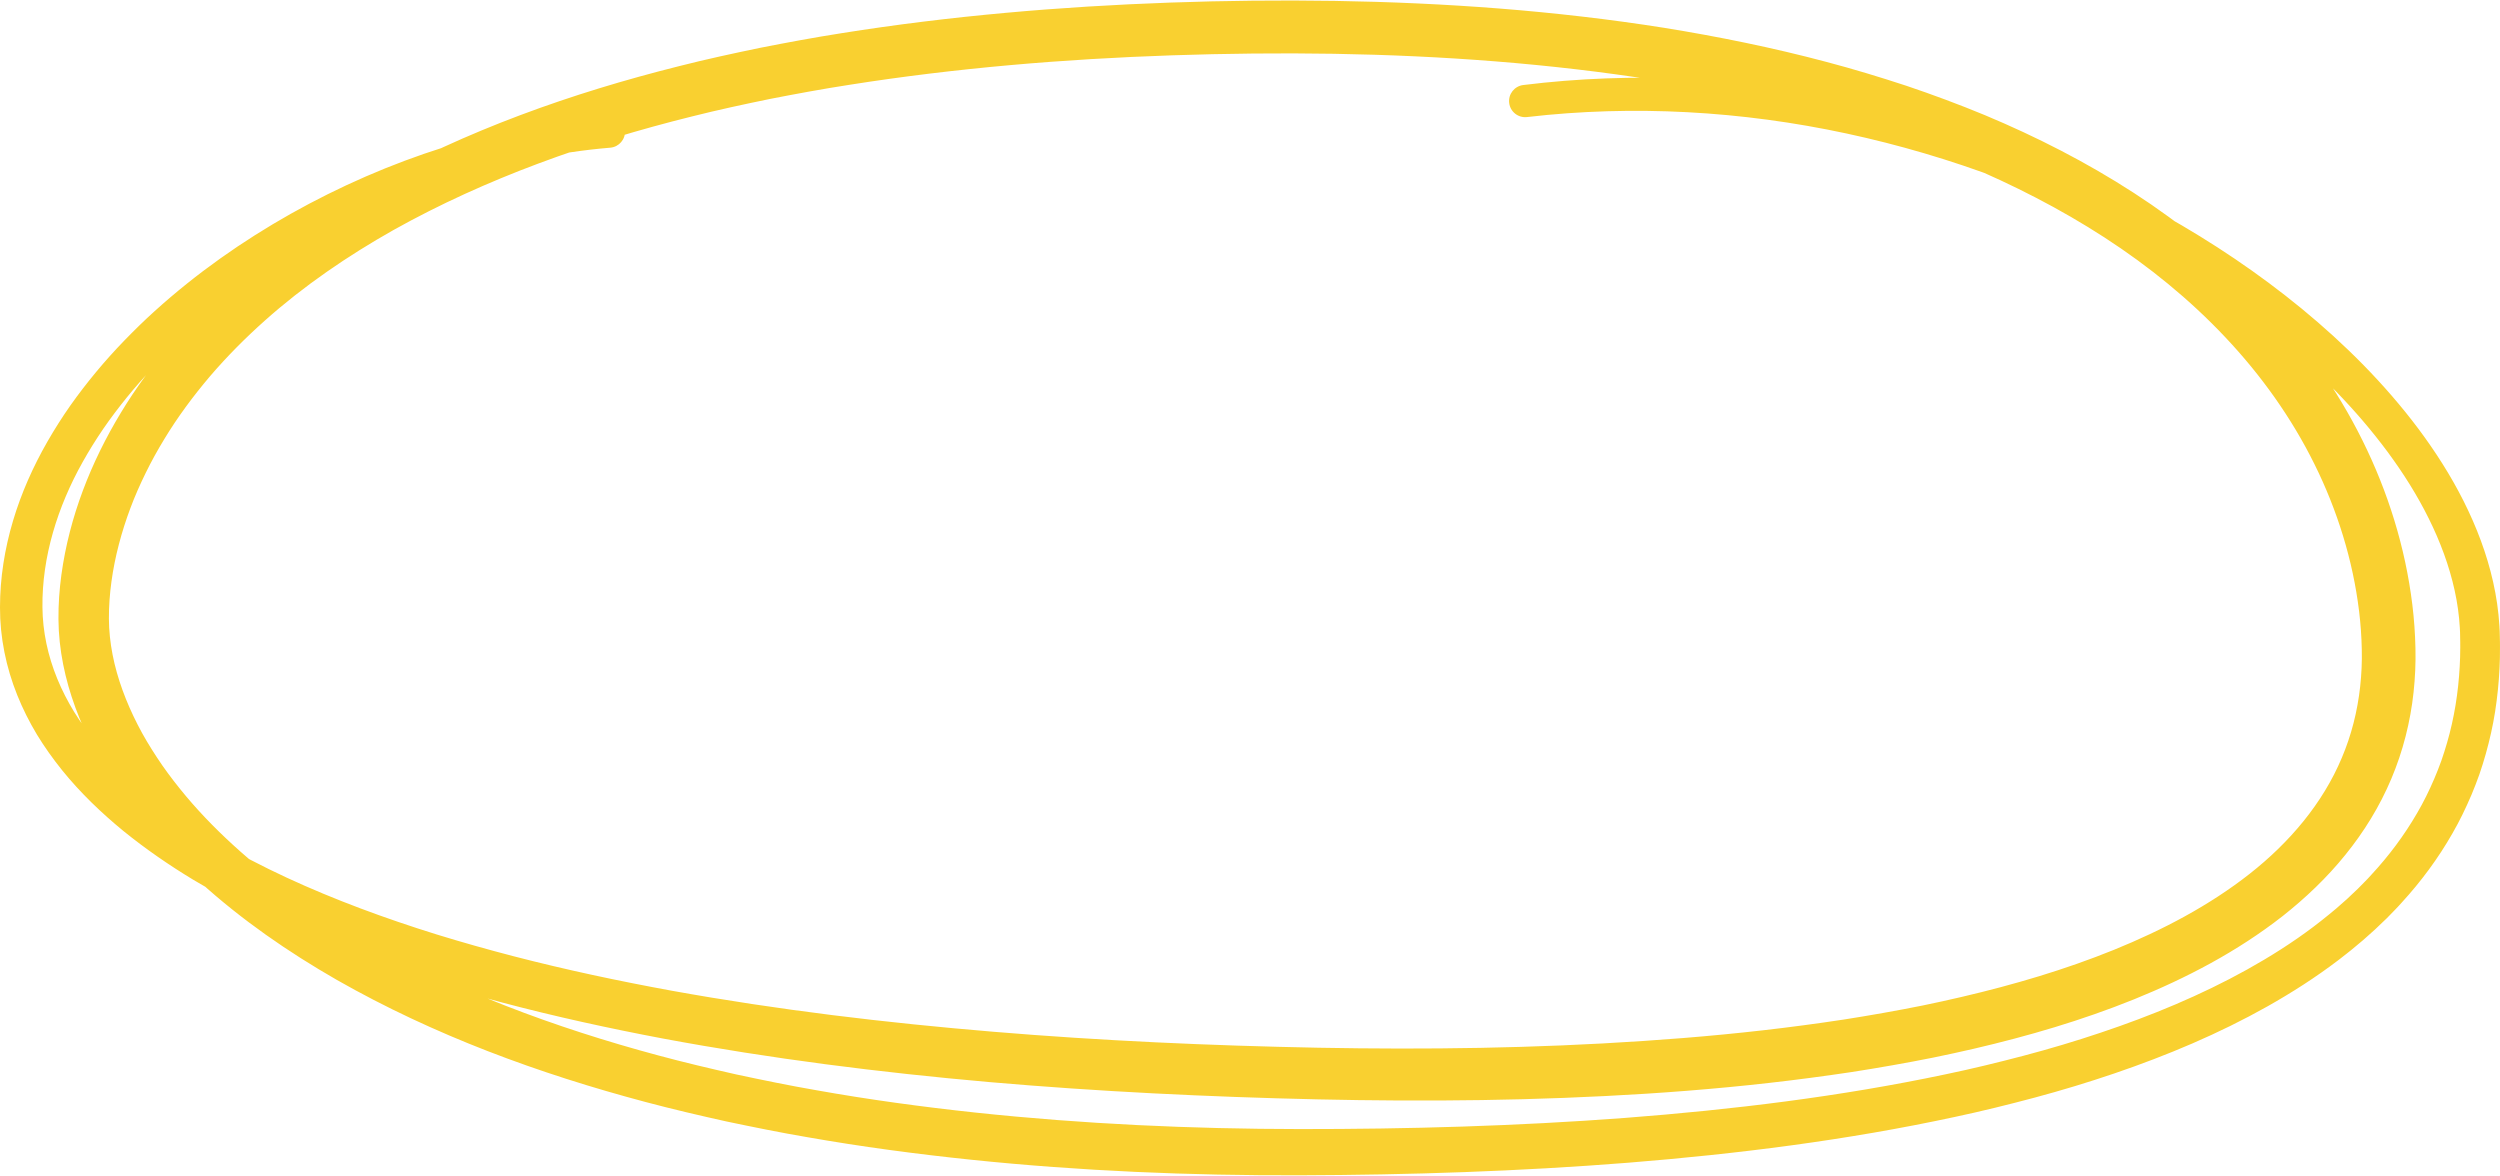 <?xml version="1.0" encoding="UTF-8"?><svg xmlns="http://www.w3.org/2000/svg" xmlns:xlink="http://www.w3.org/1999/xlink" height="235.1" preserveAspectRatio="xMidYMid meet" version="1.0" viewBox="-0.0 -0.1 500.0 235.1" width="500.0" zoomAndPan="magnify"><g id="change1_1"><path d="M 122.039 29.438 C 111.473 30.316 101.008 32.613 90.906 35.969 C 80.801 39.34 71.035 43.742 61.828 49.078 C 52.621 54.414 43.957 60.68 36.211 67.875 C 32.344 71.473 28.691 75.289 25.387 79.359 C 23.734 81.395 22.156 83.48 20.676 85.629 C 19.207 87.781 17.828 89.988 16.566 92.246 C 11.5 101.258 8.383 111.301 8.488 121.324 C 8.523 126.23 9.582 131.082 11.453 135.652 C 12.391 137.938 13.531 140.156 14.836 142.293 C 16.156 144.426 17.648 146.469 19.258 148.434 C 22.488 152.363 26.258 155.914 30.301 159.18 C 34.371 162.414 38.715 165.371 43.246 168.059 C 52.332 173.422 62.074 177.816 72.074 181.574 C 77.078 183.453 82.152 185.18 87.273 186.773 C 92.402 188.355 97.574 189.812 102.777 191.164 C 113.195 193.863 123.746 196.105 134.363 198.047 C 155.613 201.891 177.125 204.457 198.711 206.254 C 220.297 208.055 241.973 209.027 263.664 209.445 C 285.336 209.852 307.008 209.555 328.559 208.102 C 339.328 207.387 350.07 206.383 360.73 204.953 C 363.402 204.617 366.055 204.199 368.715 203.816 C 371.363 203.379 374.02 202.98 376.656 202.488 C 379.301 202.035 381.926 201.508 384.555 200.996 C 387.172 200.441 389.789 199.895 392.387 199.273 C 402.785 196.84 413.023 193.828 422.789 189.867 C 432.535 185.906 441.863 181.004 449.902 174.688 C 457.926 168.391 464.547 160.555 468.359 151.473 C 470.281 146.945 471.496 142.133 472.035 137.207 C 472.305 134.742 472.418 132.258 472.355 129.746 C 472.305 127.211 472.125 124.664 471.816 122.125 C 470.582 111.965 467.48 101.984 462.895 92.738 C 458.316 83.477 452.23 74.949 445.086 67.379 C 437.941 59.789 429.758 53.141 420.93 47.414 C 412.098 41.688 402.641 36.852 392.848 32.754 C 373.23 24.559 352.305 19.383 331.129 15.945 C 309.91 12.578 288.359 11.023 266.777 10.656 C 255.98 10.477 245.172 10.605 234.367 10.965 C 223.562 11.332 212.777 11.965 202.031 12.926 C 191.285 13.887 180.578 15.172 169.945 16.852 C 164.625 17.672 159.34 18.648 154.062 19.676 C 148.801 20.758 143.551 21.887 138.352 23.199 C 117.555 28.367 97.227 35.551 78.723 45.891 C 69.508 51.09 60.758 57.066 52.945 64.039 C 49.039 67.523 45.359 71.23 41.977 75.18 C 38.621 79.141 35.523 83.312 32.855 87.727 C 31.516 89.926 30.266 92.18 29.141 94.484 C 28.012 96.789 26.969 99.133 26.078 101.527 C 24.289 106.305 22.969 111.246 22.289 116.219 C 21.949 118.703 21.77 121.195 21.781 123.648 C 21.793 126.039 22.051 128.438 22.516 130.836 C 23.453 135.629 25.23 140.344 27.531 144.836 C 28.676 147.09 29.996 149.27 31.398 151.402 C 32.797 153.543 34.336 155.605 35.953 157.617 C 39.18 161.641 42.793 165.398 46.652 168.926 C 54.367 175.984 63.086 182.047 72.262 187.344 C 90.68 197.918 110.93 205.422 131.652 210.984 C 136.836 212.387 142.07 213.617 147.316 214.801 C 152.578 215.922 157.852 217.008 163.16 217.926 C 173.766 219.824 184.461 221.277 195.195 222.426 C 216.672 224.715 238.309 225.691 259.965 225.715 C 281.66 225.727 303.348 225.117 324.938 223.488 C 346.512 221.836 368.016 219.223 389.082 214.77 C 394.352 213.676 399.574 212.402 404.762 211.035 C 409.953 209.668 415.09 208.133 420.156 206.43 C 430.289 203.031 440.172 198.949 449.406 193.816 C 454.02 191.246 458.477 188.43 462.652 185.281 C 463.68 184.477 464.738 183.703 465.73 182.859 L 467.238 181.613 L 469.43 179.68 L 470.137 179.008 L 471.551 177.672 C 472.449 176.738 473.395 175.848 474.246 174.879 C 477.766 171.09 480.859 166.949 483.426 162.512 C 484.727 160.305 485.844 157.996 486.855 155.648 C 487.371 154.477 487.809 153.273 488.258 152.078 C 488.664 150.863 489.082 149.652 489.422 148.418 C 490.855 143.496 491.656 138.387 491.941 133.223 L 492.023 131.285 L 492.051 129.34 C 492.066 128.695 492.035 128.043 492.027 127.395 L 492.012 126.422 L 491.969 125.488 C 491.828 122.992 491.48 120.496 490.938 118.023 C 489.859 113.074 488.047 108.227 485.746 103.59 C 483.445 98.945 480.645 94.508 477.523 90.281 C 471.262 81.832 463.738 74.234 455.559 67.434 C 447.367 60.629 438.488 54.609 429.191 49.32 C 410.574 38.766 390.273 31.113 369.324 26.602 C 348.371 22.098 326.691 20.84 305.41 23.312 C 303.645 23.52 302.039 22.254 301.836 20.48 C 301.629 18.723 302.887 17.125 304.645 16.906 C 326.652 14.184 349.074 15.324 370.754 19.816 C 392.438 24.305 413.441 32.09 432.801 42.93 C 442.469 48.359 451.734 54.562 460.348 61.637 C 468.949 68.711 476.93 76.656 483.703 85.688 C 487.074 90.207 490.145 94.996 492.715 100.105 C 495.277 105.207 497.359 110.629 498.633 116.324 C 499.27 119.172 499.699 122.082 499.879 125.027 L 499.938 126.133 L 499.965 127.203 C 499.973 127.914 500.012 128.629 499.996 129.344 L 499.98 131.484 L 499.902 133.629 C 499.758 136.488 499.469 139.344 499.027 142.188 C 498.586 145.027 497.949 147.848 497.172 150.625 C 496.797 152.02 496.336 153.387 495.883 154.758 C 495.383 156.113 494.895 157.473 494.32 158.801 C 493.191 161.457 491.941 164.07 490.492 166.566 C 487.633 171.582 484.184 176.234 480.312 180.453 C 479.367 181.531 478.34 182.52 477.352 183.555 L 475.805 185.031 L 475.031 185.773 L 472.641 187.906 L 471.008 189.27 C 469.93 190.199 468.789 191.039 467.68 191.922 C 463.168 195.355 458.41 198.398 453.52 201.16 C 443.73 206.672 433.406 210.988 422.906 214.574 C 417.652 216.363 412.352 217.969 407.008 219.402 C 401.668 220.828 396.305 222.156 390.91 223.301 C 369.34 227.949 347.492 230.684 325.633 232.445 C 303.762 234.18 281.855 234.883 259.973 234.957 C 238.047 235.023 216.078 234.117 194.207 231.844 C 183.27 230.703 172.355 229.254 161.504 227.344 C 156.074 226.422 150.668 225.32 145.27 224.188 C 139.883 222.992 134.508 221.738 129.168 220.316 C 107.824 214.645 86.816 206.969 67.363 195.879 C 57.664 190.316 48.355 183.902 39.961 176.27 C 35.766 172.453 31.793 168.352 28.188 163.887 C 26.383 161.656 24.656 159.352 23.062 156.934 C 21.469 154.523 19.957 152.039 18.625 149.438 C 15.949 144.25 13.805 138.684 12.633 132.777 C 12.047 129.828 11.711 126.785 11.691 123.727 C 11.672 120.734 11.883 117.777 12.277 114.863 C 13.871 103.207 18.23 92.262 24.172 82.453 C 27.137 77.531 30.547 72.922 34.223 68.57 C 37.922 64.234 41.93 60.188 46.148 56.41 C 54.594 48.855 63.938 42.461 73.684 36.938 C 93.25 25.965 114.391 18.496 135.836 13.125 C 141.199 11.758 146.602 10.59 152.012 9.469 C 157.43 8.402 162.855 7.391 168.305 6.539 C 179.195 4.801 190.133 3.469 201.09 2.473 C 212.047 1.473 223.02 0.809 233.996 0.418 C 244.969 0.027 255.957 -0.094 266.949 0.078 C 288.934 0.438 310.965 2.008 332.805 5.461 C 343.715 7.227 354.578 9.43 365.309 12.289 C 370.676 13.703 375.996 15.32 381.285 17.059 C 386.562 18.836 391.789 20.785 396.949 22.918 C 407.254 27.227 417.285 32.34 426.742 38.465 C 436.195 44.586 445.062 51.762 452.867 60.043 C 460.676 68.305 467.402 77.703 472.492 87.98 C 477.59 98.246 481.066 109.363 482.469 120.844 C 482.82 123.715 483.023 126.609 483.09 129.523 C 483.16 132.457 483.031 135.426 482.711 138.375 C 482.07 144.277 480.598 150.145 478.266 155.652 C 475.949 161.172 472.781 166.297 469.062 170.879 C 465.352 175.48 461.078 179.523 456.535 183.113 C 447.402 190.258 437.215 195.543 426.797 199.77 C 416.355 203.988 405.617 207.117 394.801 209.641 C 392.098 210.281 389.387 210.844 386.672 211.414 C 383.953 211.941 381.234 212.488 378.512 212.949 C 375.785 213.453 373.055 213.863 370.328 214.309 C 367.598 214.699 364.863 215.125 362.129 215.465 C 351.188 216.918 340.223 217.934 329.25 218.641 C 307.305 220.043 285.355 220.262 263.453 219.773 C 241.574 219.277 219.691 218.215 197.852 216.316 C 176.02 214.391 154.223 211.648 132.598 207.609 C 121.793 205.566 111.027 203.211 100.363 200.383 C 89.703 197.547 79.121 194.285 68.762 190.281 C 58.406 186.289 48.242 181.617 38.598 175.82 C 33.785 172.91 29.121 169.691 24.695 166.109 C 20.289 162.496 16.117 158.508 12.457 153.988 C 10.633 151.723 8.926 149.344 7.398 146.832 C 5.883 144.309 4.543 141.656 3.438 138.895 C 1.219 133.375 -0.02 127.367 0 121.371 C 0 115.469 0.945 109.629 2.605 104.062 C 4.262 98.492 6.633 93.199 9.473 88.242 C 10.895 85.762 12.426 83.355 14.055 81.027 C 15.695 78.707 17.426 76.461 19.23 74.289 C 21.035 72.109 22.926 70.016 24.883 67.992 C 26.844 65.973 28.848 64.004 30.934 62.125 C 39.258 54.59 48.449 48.129 58.16 42.656 C 67.879 37.195 78.137 32.711 88.762 29.359 C 99.387 26.012 110.391 23.762 121.562 23.004 C 123.34 22.883 124.879 24.227 125 26.004 C 125.117 27.766 123.801 29.289 122.051 29.438 L 122.039 29.438" fill="#f9d030"/></g></svg>